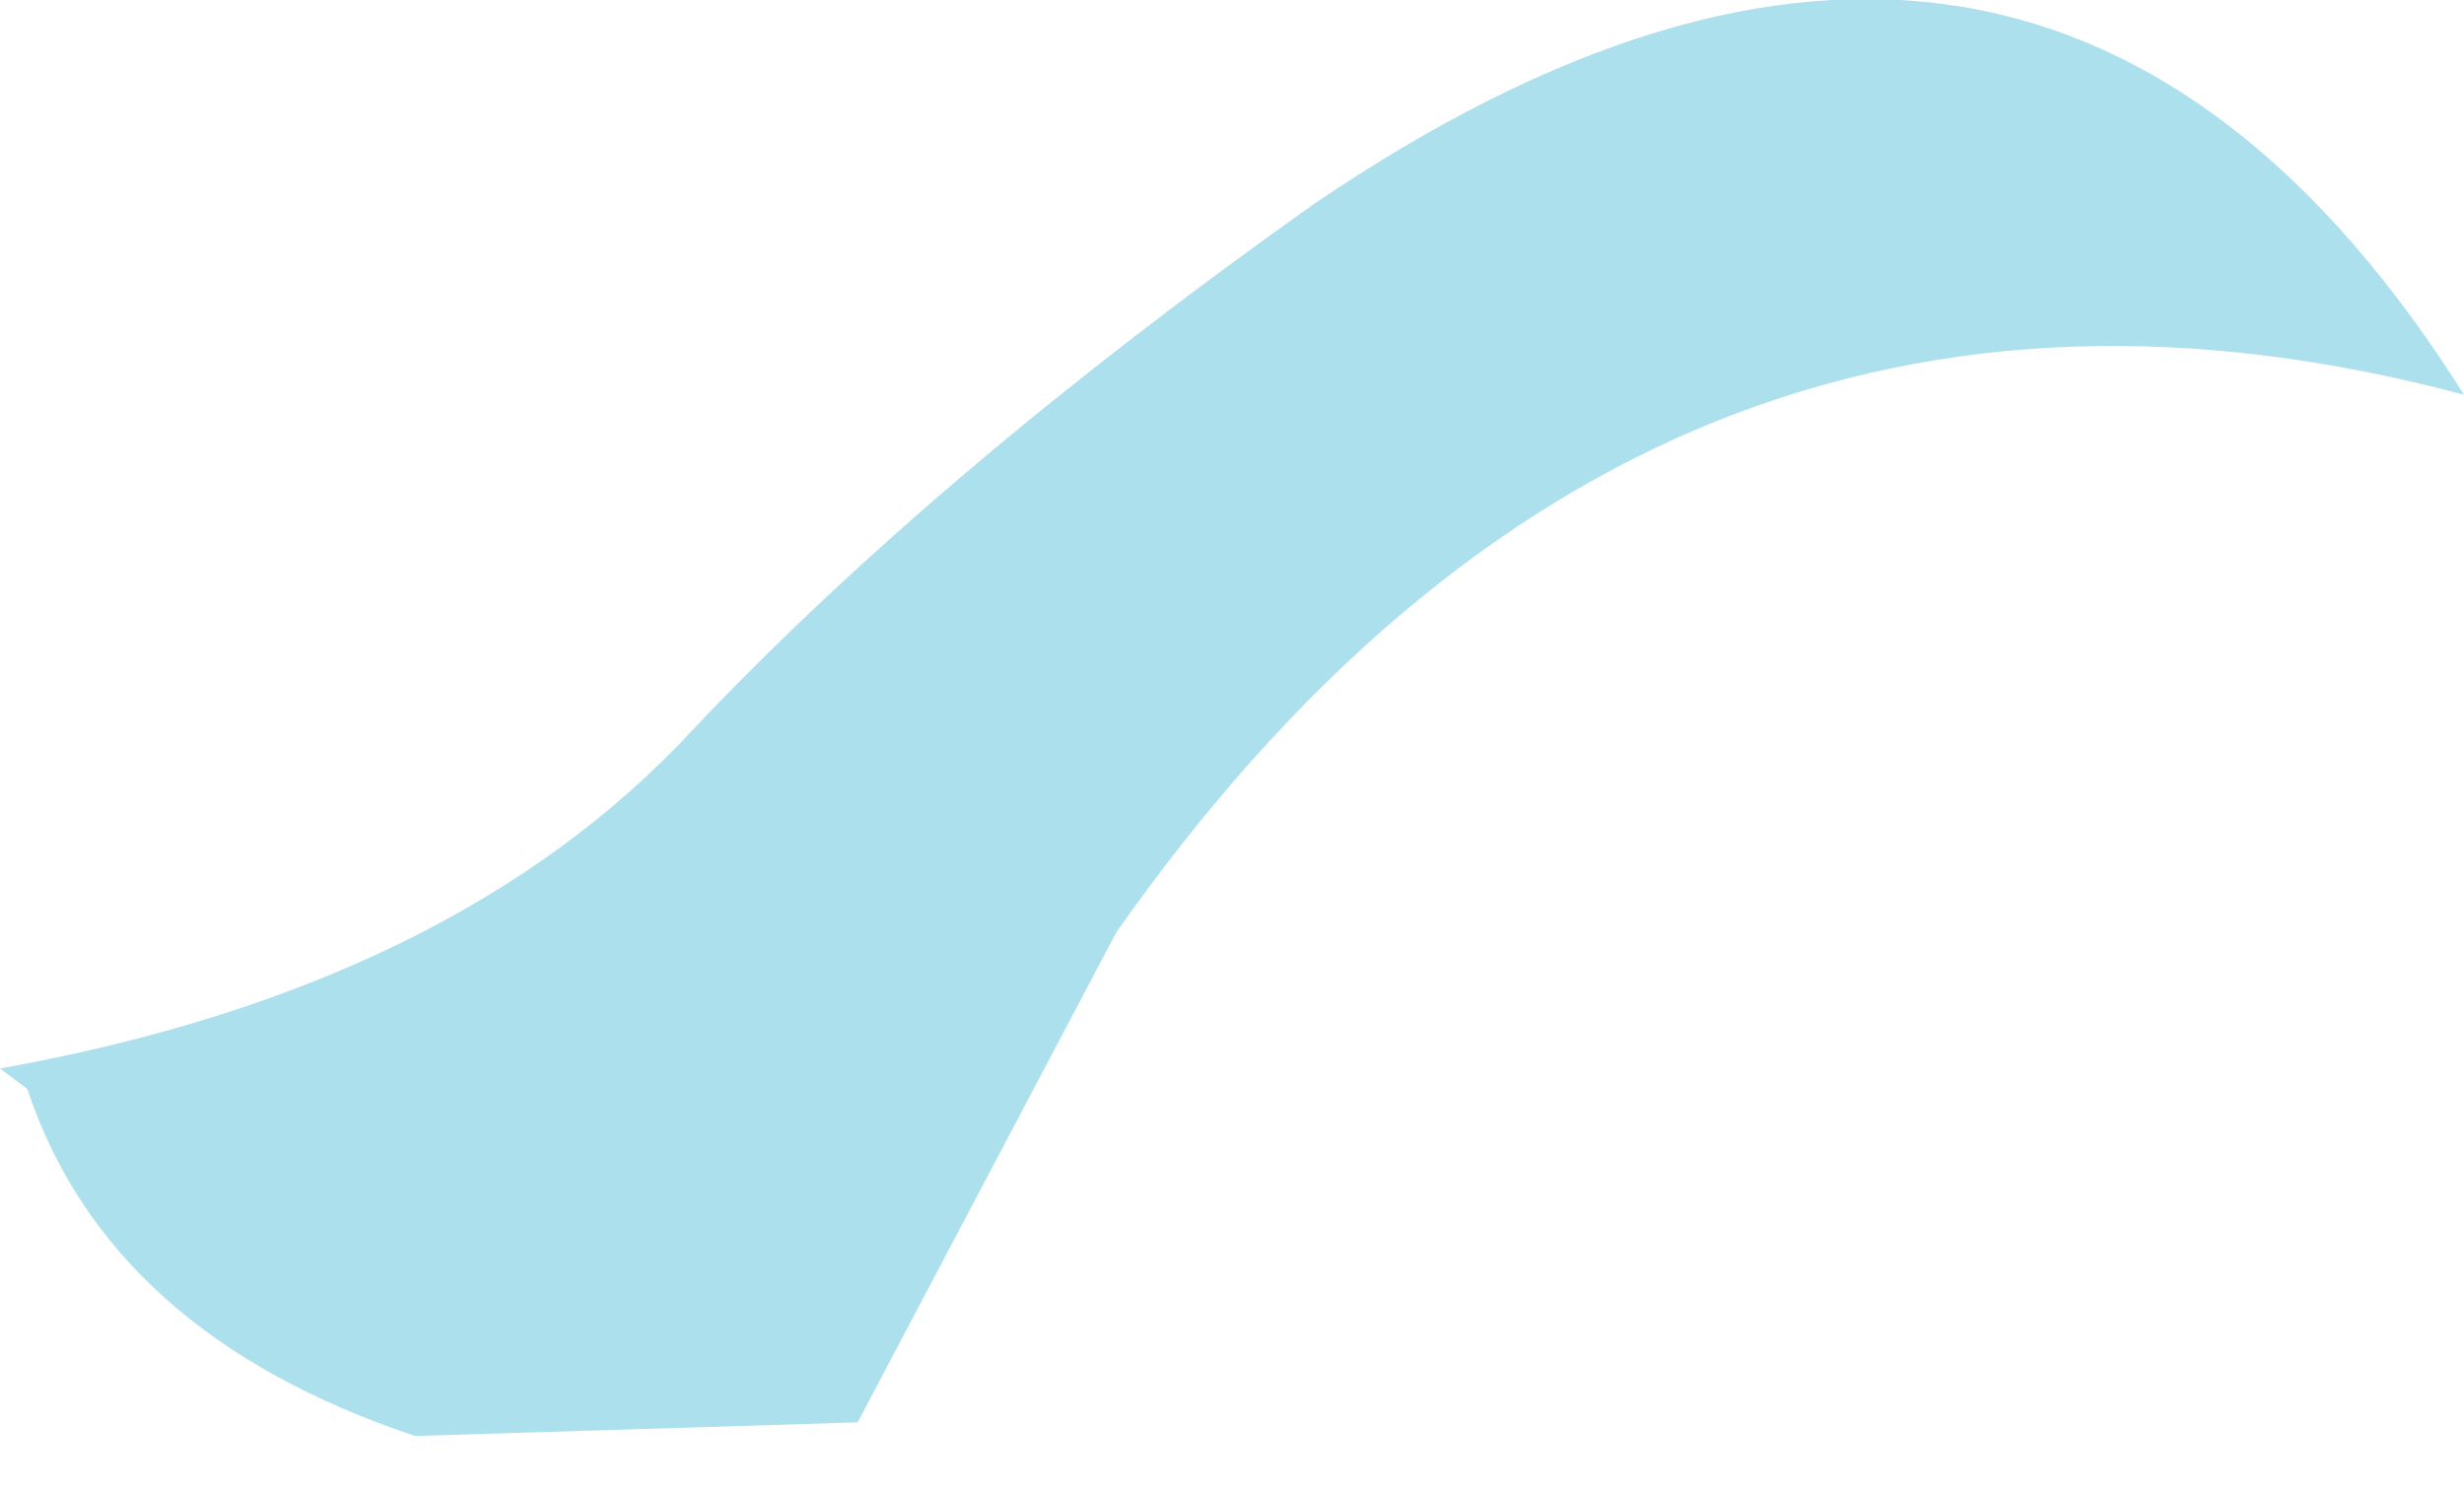 <?xml version="1.0" encoding="UTF-8" standalone="no"?>
<svg xmlns:xlink="http://www.w3.org/1999/xlink" height="10.95px" width="18.1px" xmlns="http://www.w3.org/2000/svg">
  <g transform="matrix(1.0, 0.0, 0.0, 1.0, 0.0, 0.05)">
    <path d="M0.0 7.8 Q3.35 7.2 5.1 5.3 6.9 3.4 9.65 1.45 14.95 -2.15 18.1 2.85 12.1 1.25 8.2 6.8 L6.3 10.4 3.05 10.5 Q0.8 9.75 0.2 7.95 L0.0 7.8" fill="#ade0ed" fill-rule="evenodd" stroke="none"/>
  </g>
</svg>
